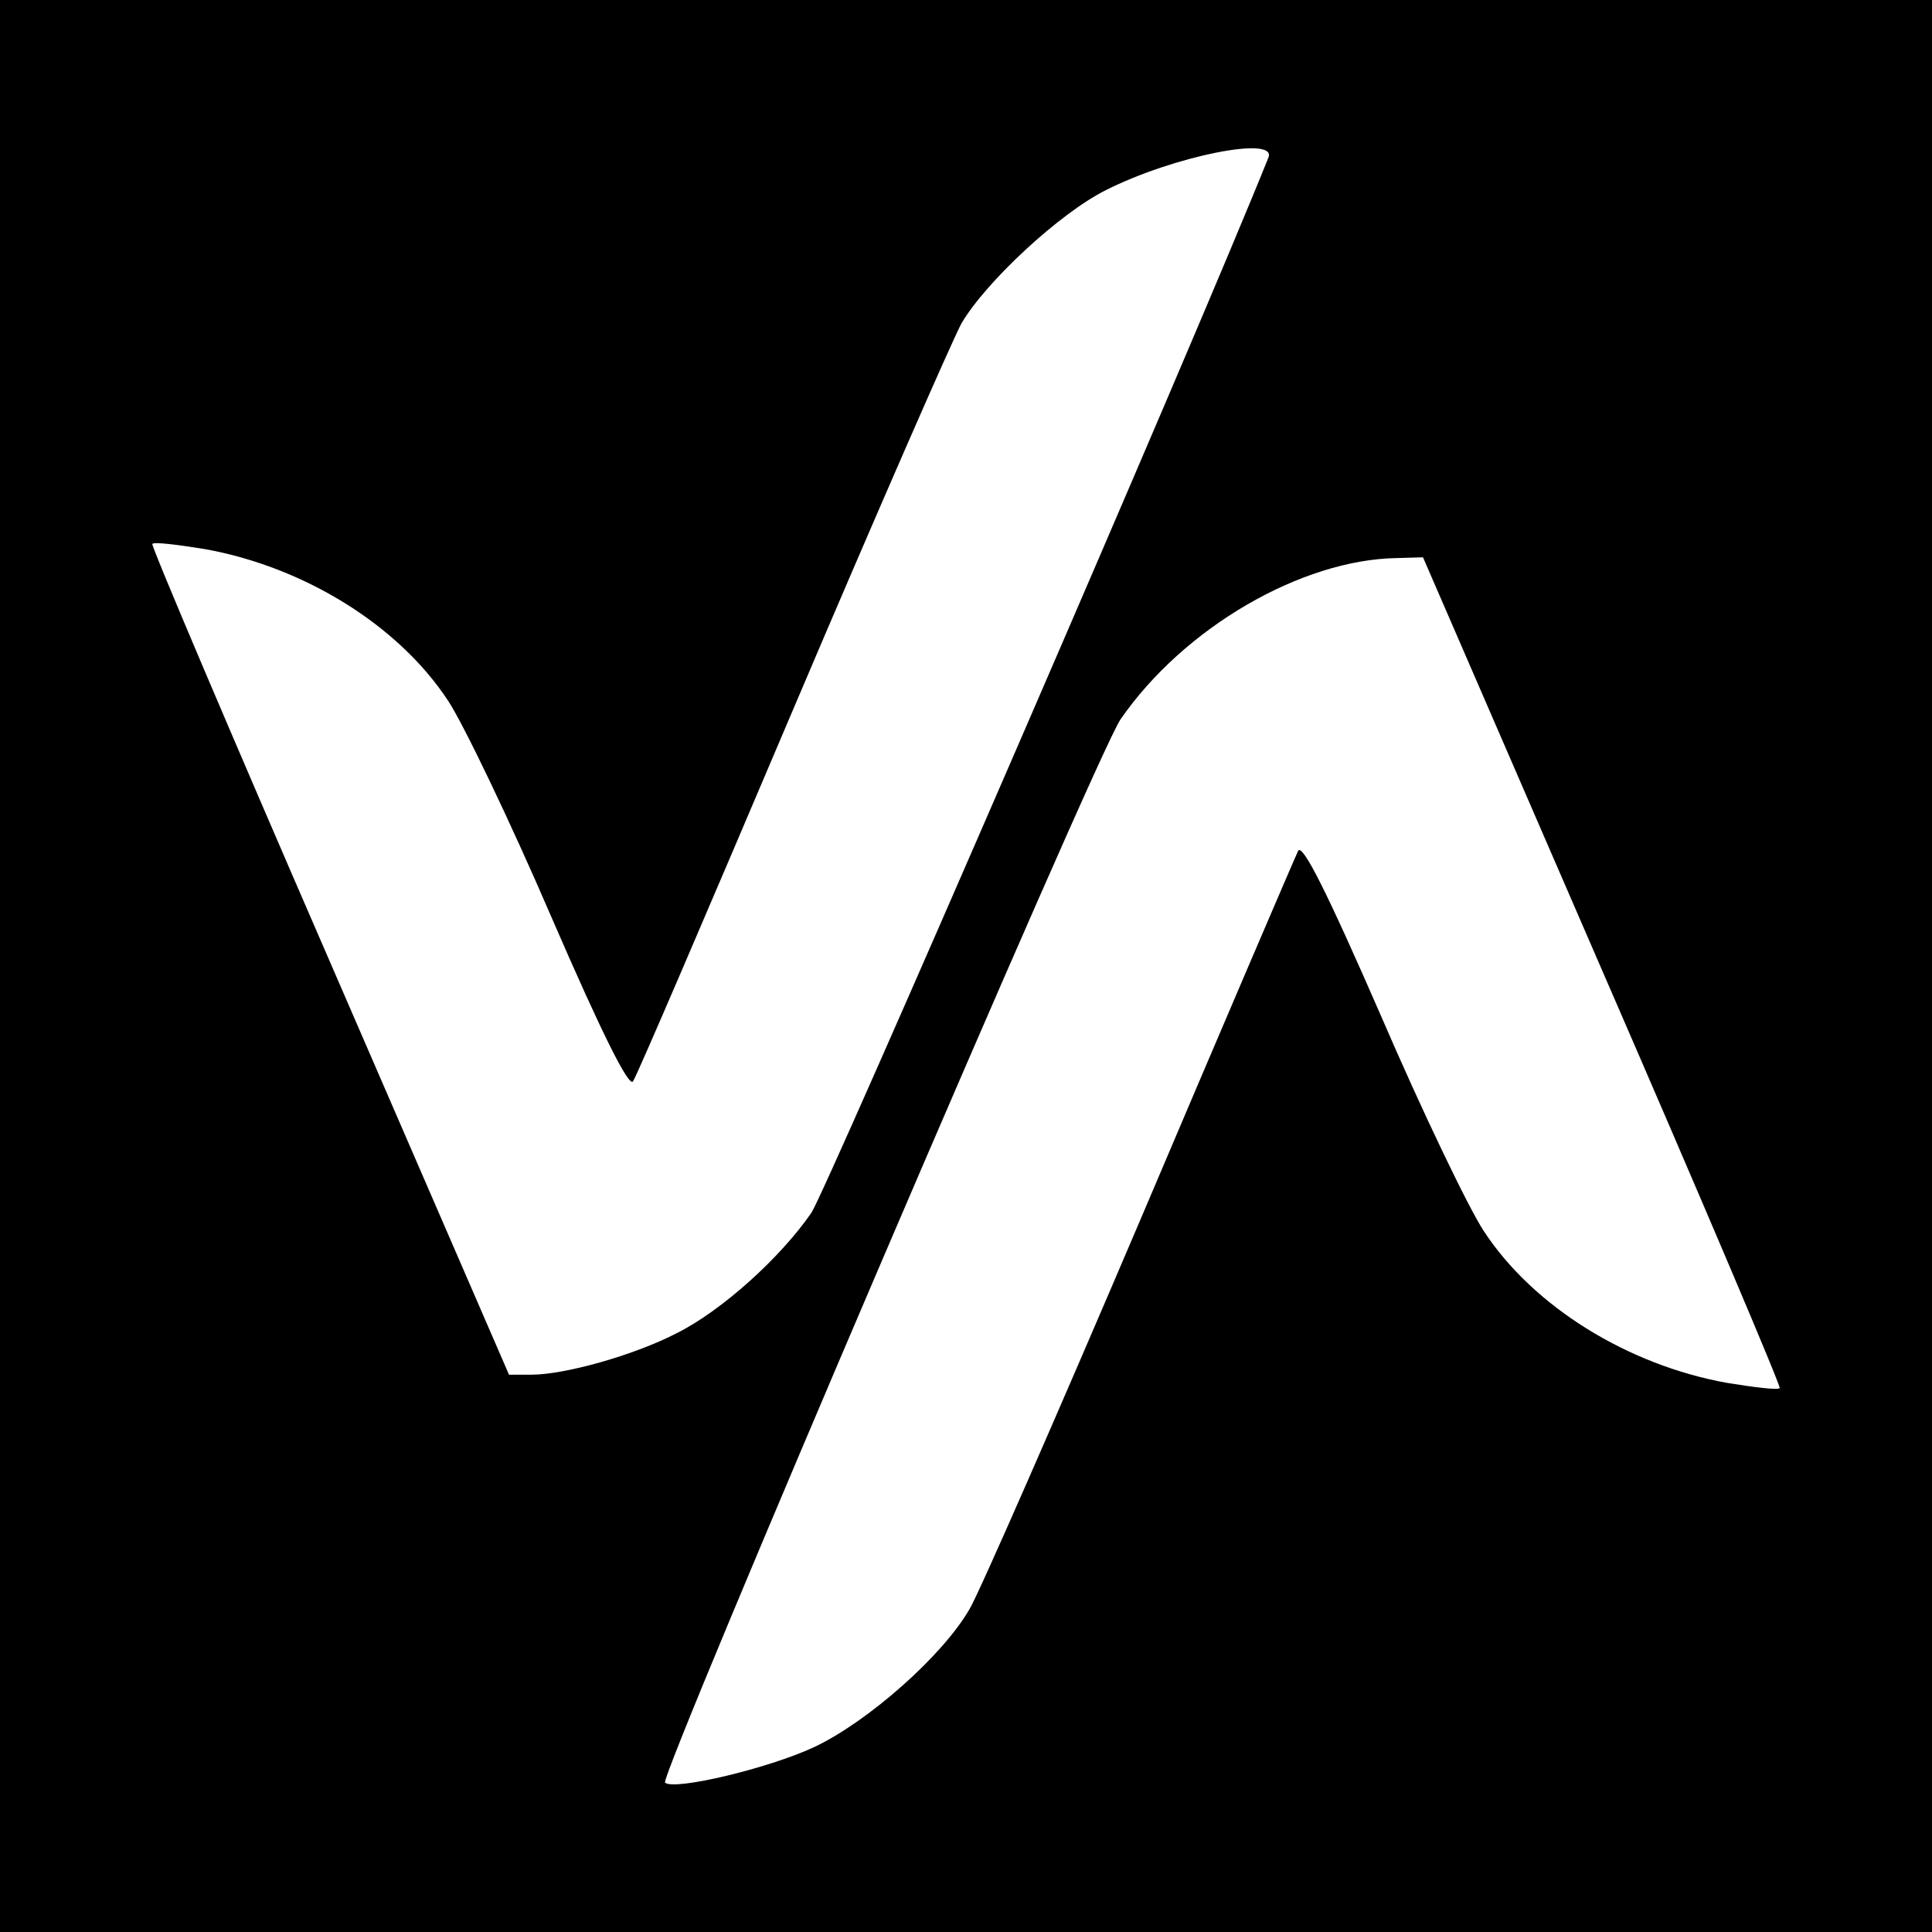 <?xml version="1.0" standalone="no"?>
<!DOCTYPE svg PUBLIC "-//W3C//DTD SVG 20010904//EN"
 "http://www.w3.org/TR/2001/REC-SVG-20010904/DTD/svg10.dtd">
<svg version="1.0" xmlns="http://www.w3.org/2000/svg"
 width="260pt" height="260pt" viewBox="0 0 260 260"
 preserveAspectRatio="xMidYMid meet">
<g transform="translate(0,260) scale(0.1,-0.1)"
fill="#000000" stroke="none">
<path d="M0 1300 l0 -1300 1300 0 1300 0 0 1300 0 1300 -1300 0 -1300 0 0
-1300z m1707 1088 c-99 -247 -595 -1390 -615 -1420 -42 -61 -121 -132 -181
-162 -58 -30 -151 -56 -196 -56 l-30 0 -242 558 c-133 306 -240 558 -238 560
2 3 34 -1 71 -7 133 -24 260 -102 327 -204 20 -30 83 -161 139 -291 68 -157
105 -231 110 -221 5 7 101 231 214 497 113 266 216 501 228 523 33 56 132 148
194 179 91 46 231 74 219 44z m450 -1096 c133 -306 240 -558 238 -560 -2 -3
-34 1 -71 7 -133 24 -260 102 -327 204 -20 30 -83 161 -139 291 -72 165 -105
231 -111 221 -4 -8 -100 -232 -213 -498 -113 -265 -216 -500 -229 -522 -36
-63 -137 -152 -209 -186 -62 -29 -189 -59 -201 -48 -8 9 581 1385 613 1431 85
123 243 215 372 217 l35 1 242 -558z"/>
</g>
</svg>

